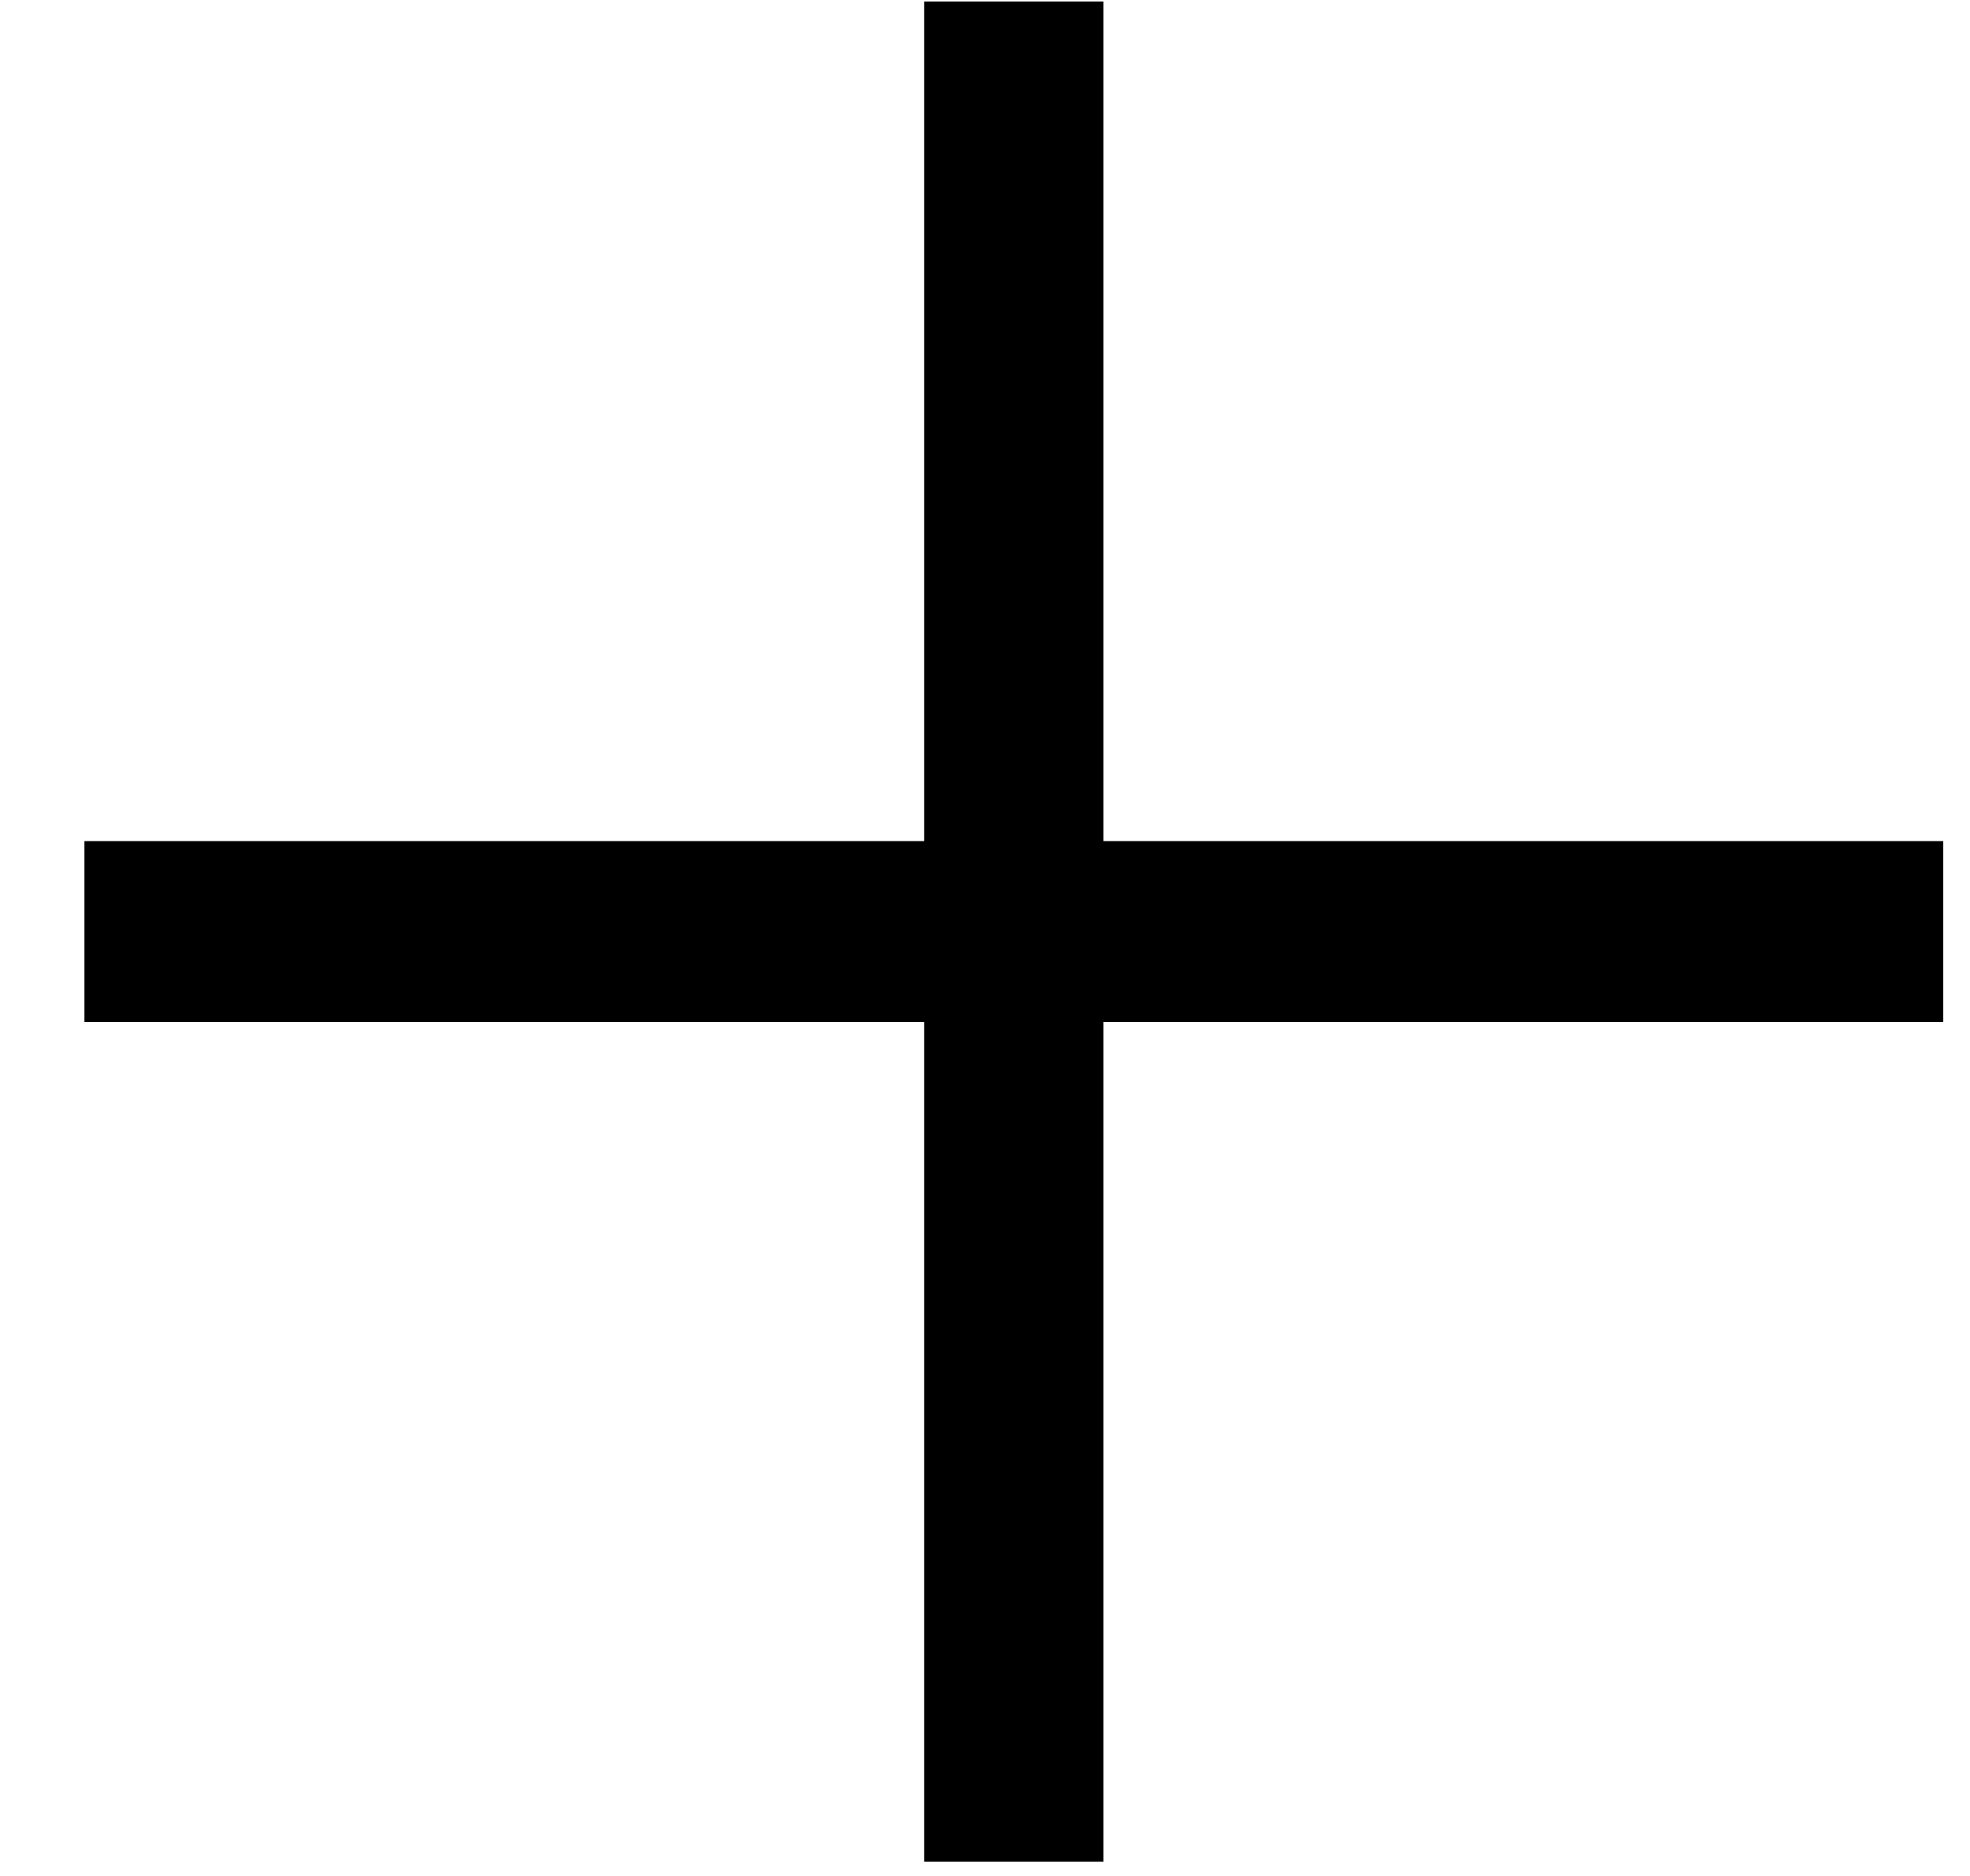 <svg width="21" height="20" viewBox="0 0 21 20" fill="none" xmlns="http://www.w3.org/2000/svg">
<path d="M9.852 19.847V0.016H11.763V19.847H9.852ZM0.9 10.895V8.967H20.715V10.895H0.9Z" fill="black"/>
</svg>
